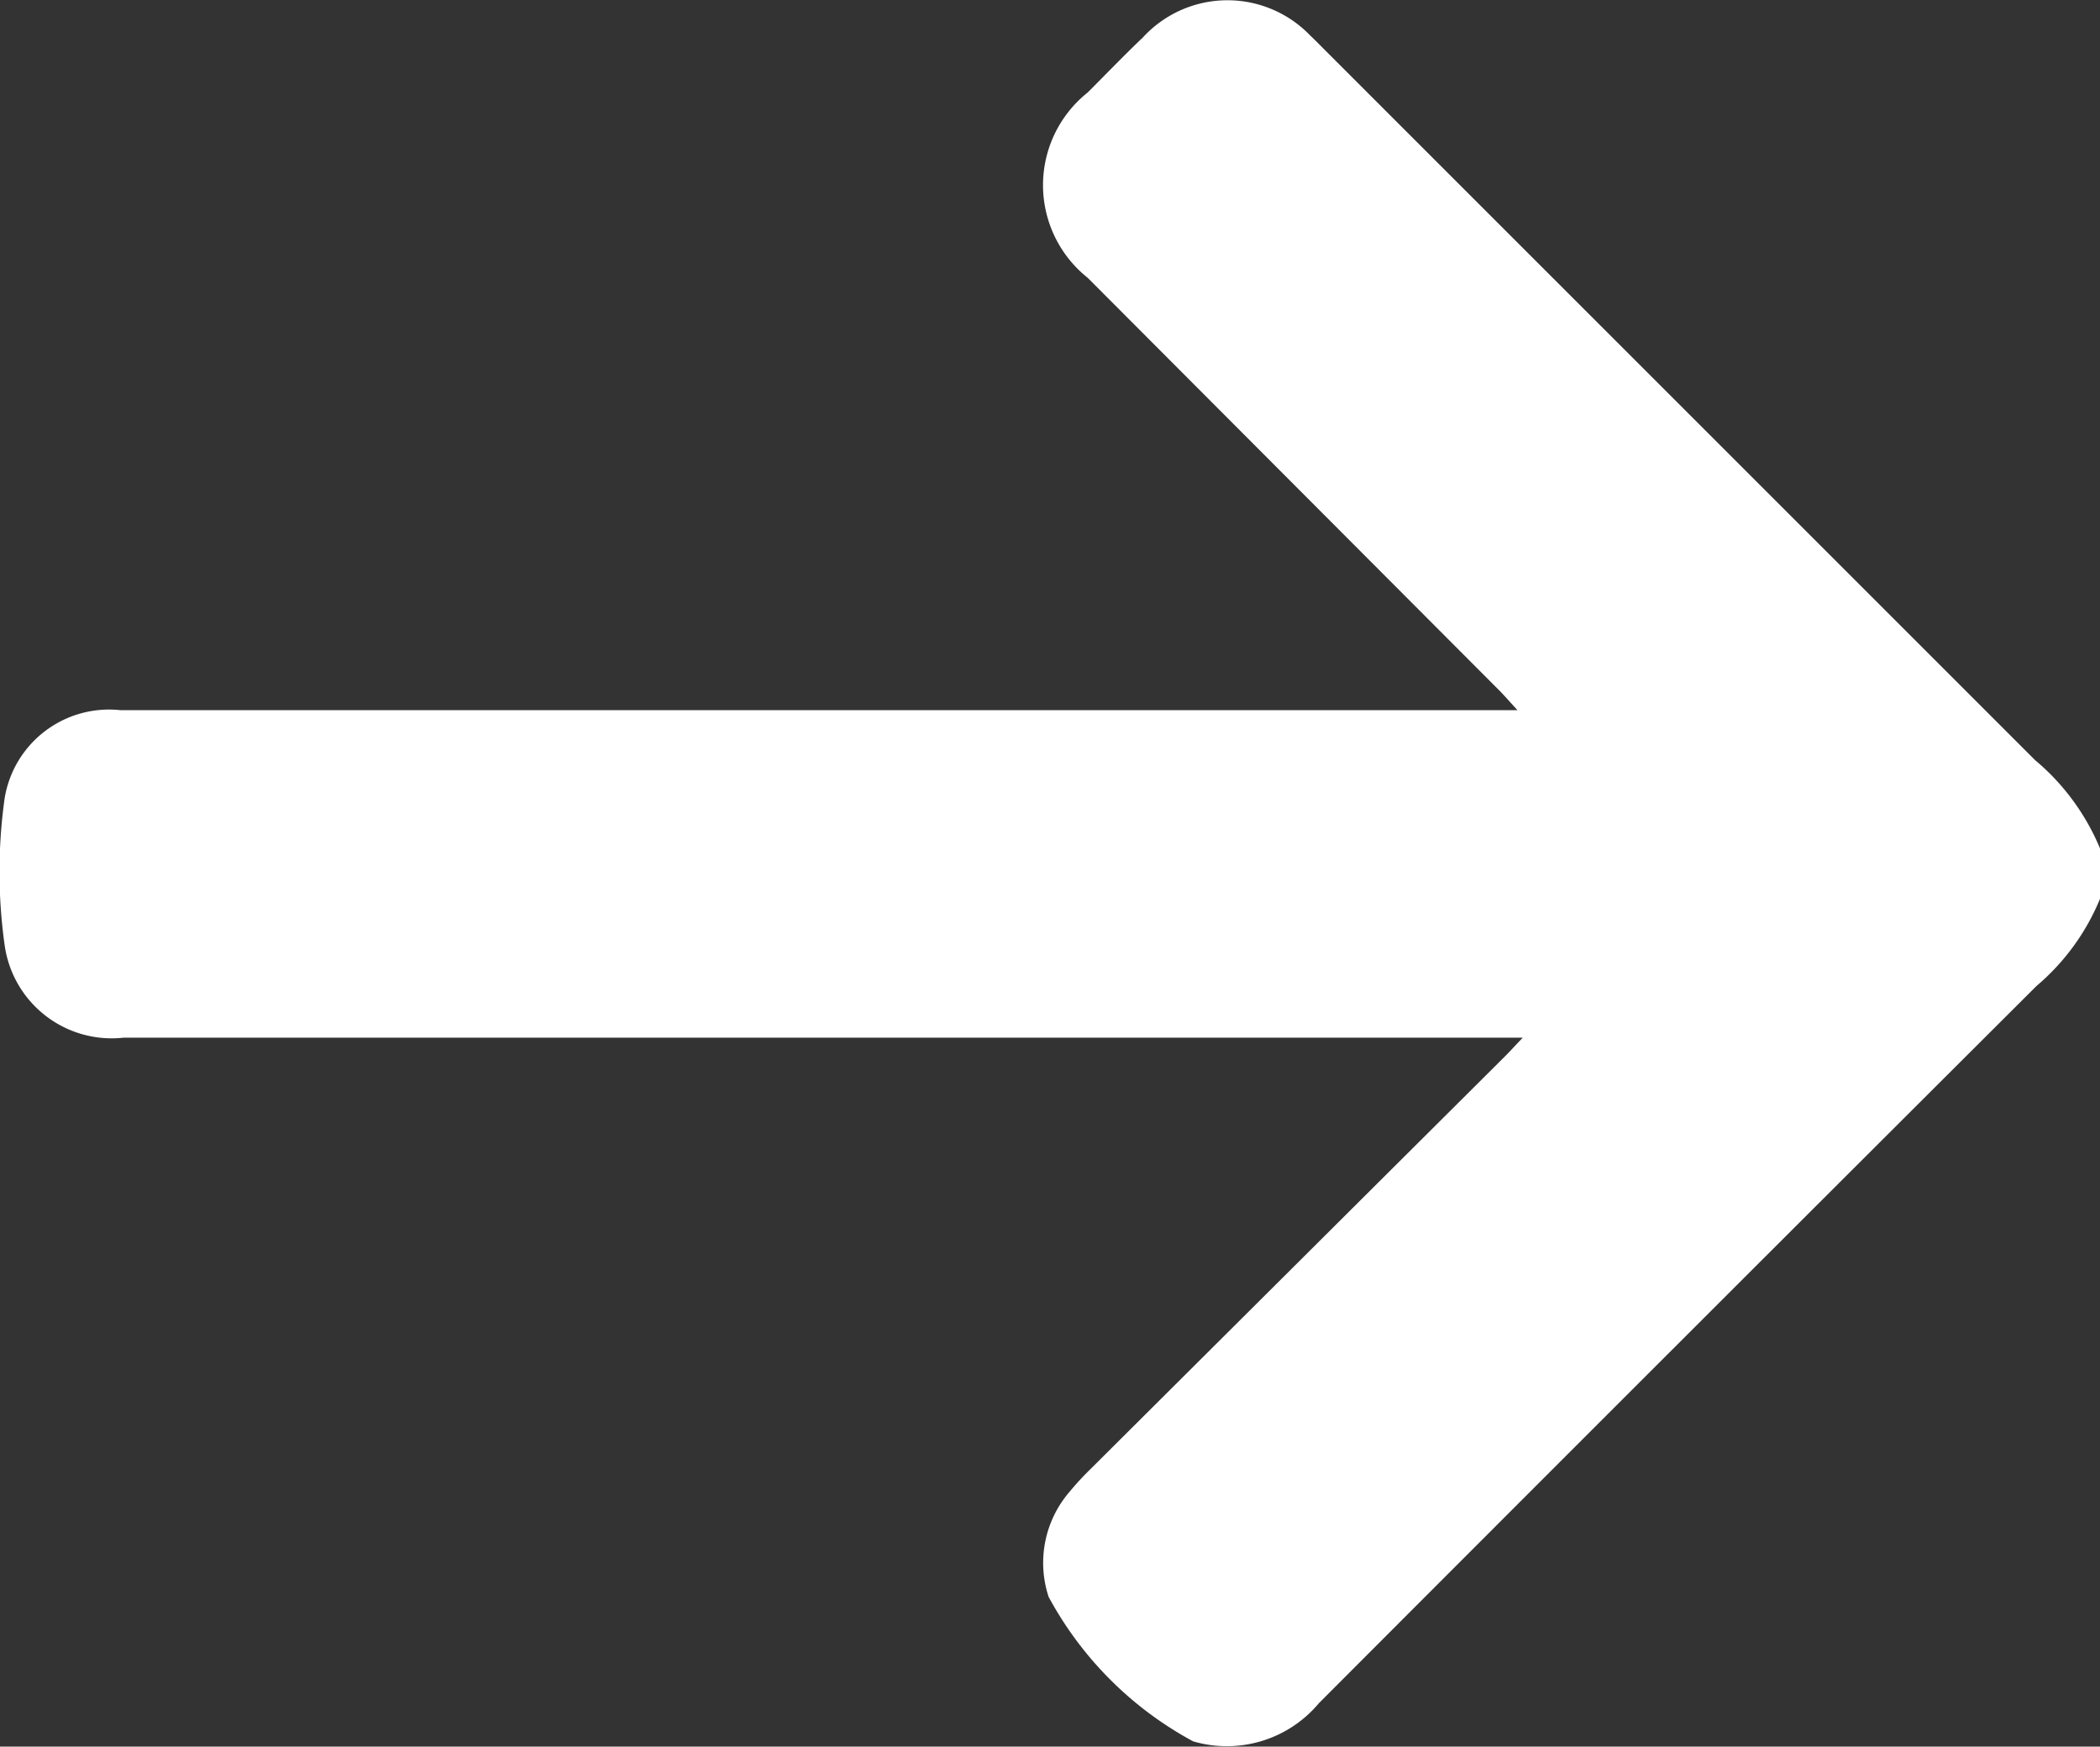 <svg id="Group_10" data-name="Group 10" xmlns="http://www.w3.org/2000/svg" xmlns:xlink="http://www.w3.org/1999/xlink" width="13.598" height="11.311" viewBox="0 0 13.598 11.311">
  <rect x="0" y="0" width="13.598" height="11.311" fill="#333333" stroke="none"/>
  <defs>
    <clipPath id="clip-path">
      <rect id="Rectangle_6" data-name="Rectangle 6" width="13.598" height="11.311" fill="#fff"/>
    </clipPath>
  </defs>
  <g id="Group_9" data-name="Group 9" clip-path="url(#clip-path)">
    <path id="Path_111" data-name="Path 111" d="M13.6,5.817a1.474,1.474,0,0,1-.413.569Q10.86,8.707,8.54,11.031a.777.777,0,0,1-.814.247,2.307,2.307,0,0,1-.936-.936.705.705,0,0,1,.138-.683,1.854,1.854,0,0,1,.135-.146L9.742,6.845c.033-.033.065-.068.118-.124H.8a.7.7,0,0,1-.77-.6,3.417,3.417,0,0,1,0-.95A.685.685,0,0,1,.779,4.6H9.826c-.049-.053-.079-.088-.111-.121L7.043,1.8a.767.767,0,0,1,0-1.2c.119-.119.235-.24.357-.356A.743.743,0,0,1,8.483.23c.032.03.063.062.094.093q2.3,2.3,4.6,4.6A1.494,1.494,0,0,1,13.6,5.5Z" transform="translate(0 -0.001)" fill="#fff"/>
  </g>
</svg>
